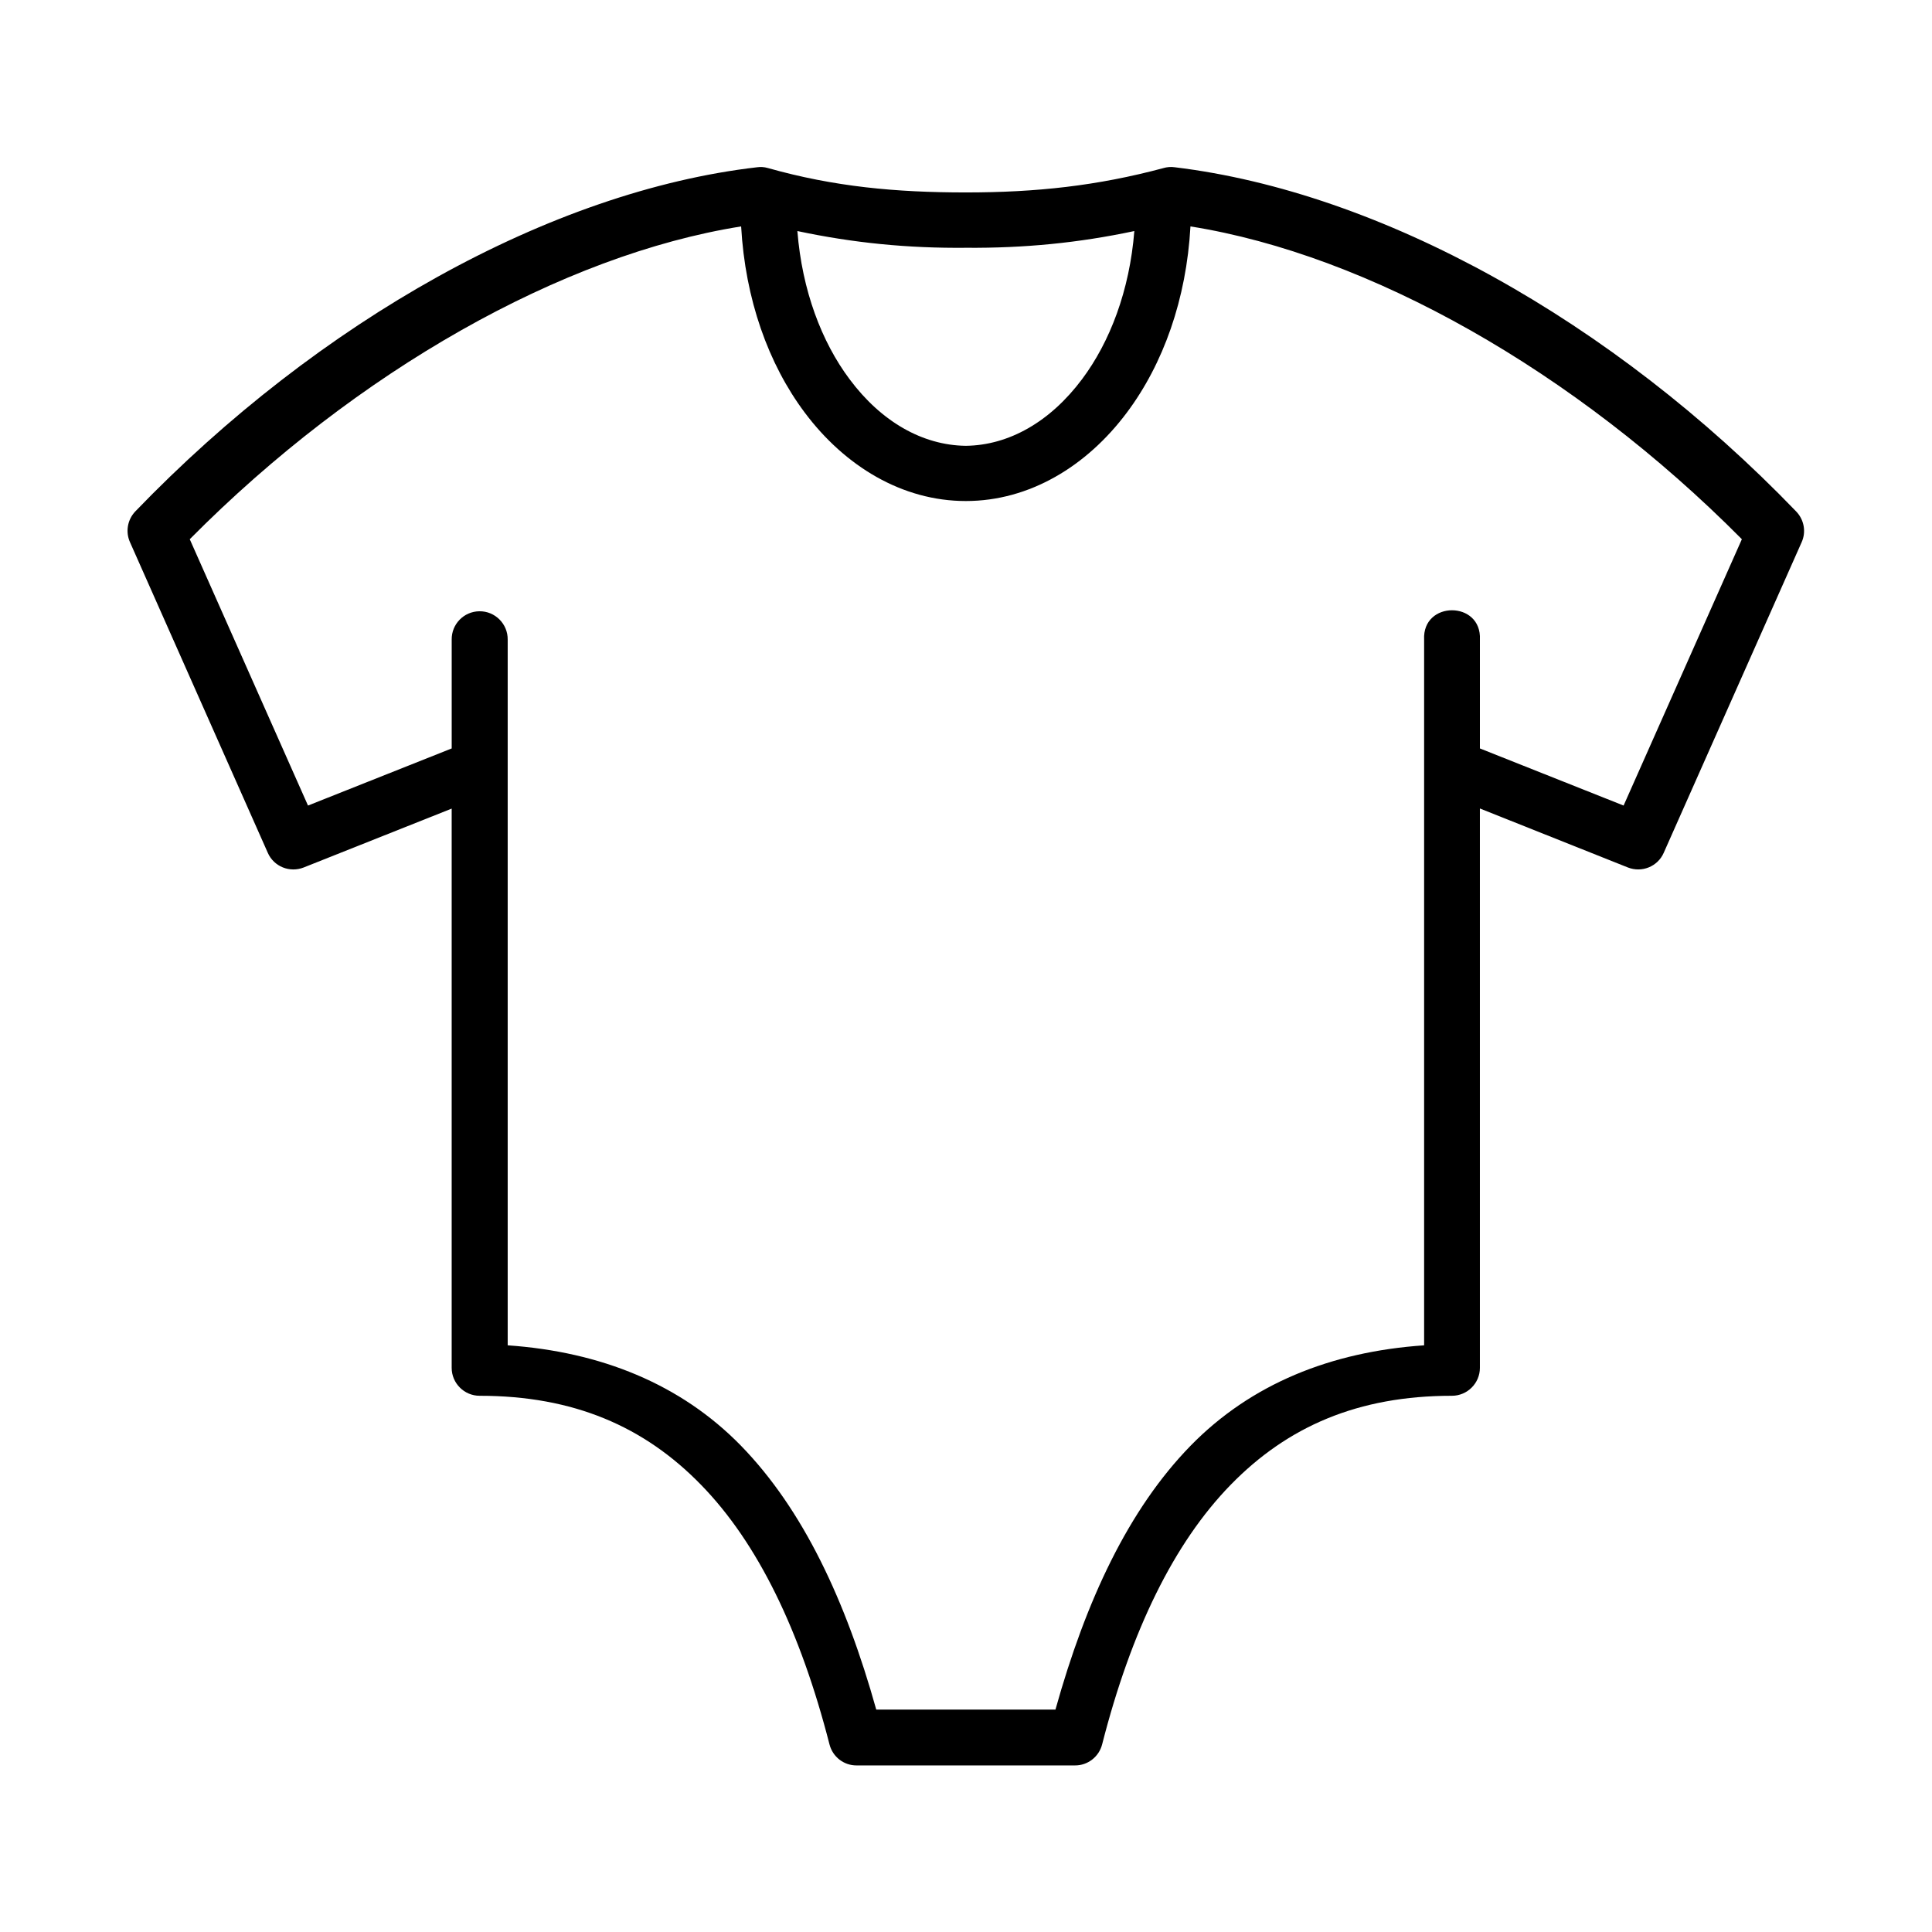<?xml version="1.0" encoding="UTF-8"?>
<!-- Uploaded to: ICON Repo, www.iconrepo.com, Generator: ICON Repo Mixer Tools -->
<svg fill="#000000" width="800px" height="800px" version="1.1" viewBox="144 144 512 512" xmlns="http://www.w3.org/2000/svg">
 <path d="m444.61 205.23c-1.254 15.781-6.473 29.395-13.844 39.246-8.457 11.312-19.391 17.527-30.816 17.668-11.438-0.141-22.391-6.356-30.816-17.668-7.371-9.852-12.566-23.465-13.82-39.246 14.816 3.152 29.305 4.586 44.723 4.434 15.363 0.117 29.797-1.289 44.574-4.434zm-104.2-1.227c1.082 19.301 7.203 36.449 16.855 49.336 10.641 14.223 25.836 23.438 42.684 23.438 16.855 0 32.043-9.207 42.68-23.438 9.652-12.891 15.781-30.031 16.855-49.336 47.262 7.523 101.81 38.223 146.13 82.895l-31.344 70.582-38.078-15.137v-28.828c0.52-10.383-15.309-10.383-14.785 0v187.01c-24.719 1.684-45.918 10.262-61.867 26.586-16.504 16.91-27.762 41.051-35.832 69.945h-47.492c-8.078-28.891-19.391-53.027-35.867-69.945-15.941-16.324-37.141-24.871-61.805-26.586v-187.01c0.062-4.164-3.352-7.586-7.523-7.523-4.102 0.062-7.371 3.41-7.316 7.523v28.828l-38.082 15.137-31.336-70.582c44.316-44.699 98.863-75.371 146.12-82.895zm111.98-15.477c-17.605 4.727-33.816 6.473-52.418 6.473-18.629 0-34.93-1.516-52.484-6.473-1.012-0.293-1.922-0.32-2.828-0.203-54.637 6.32-116.03 40.578-164.82 91.223-2.066 2.188-2.621 5.394-1.395 8.133l36.527 82.332c1.605 3.648 5.805 5.336 9.512 3.879l39.215-15.602v148.2c0 4.074 3.32 7.406 7.406 7.406 24.898 0 43.617 8.133 58.66 23.582 15.074 15.449 26.332 38.691 34.059 68.809 0.844 3.293 3.789 5.598 7.203 5.57h57.844c3.383 0.027 6.356-2.277 7.203-5.57 7.695-30.117 19.004-53.359 34.078-68.809 15.074-15.449 33.738-23.582 58.625-23.582 4.082 0 7.41-3.332 7.41-7.406v-148.23l39.215 15.629c3.699 1.457 7.898-0.23 9.5-3.879l36.559-82.332c1.227-2.738 0.645-5.949-1.457-8.133-48.773-50.645-110.15-84.641-164.72-91.223-0.992-0.152-2.078-0.035-2.891 0.203z"/>
</svg>